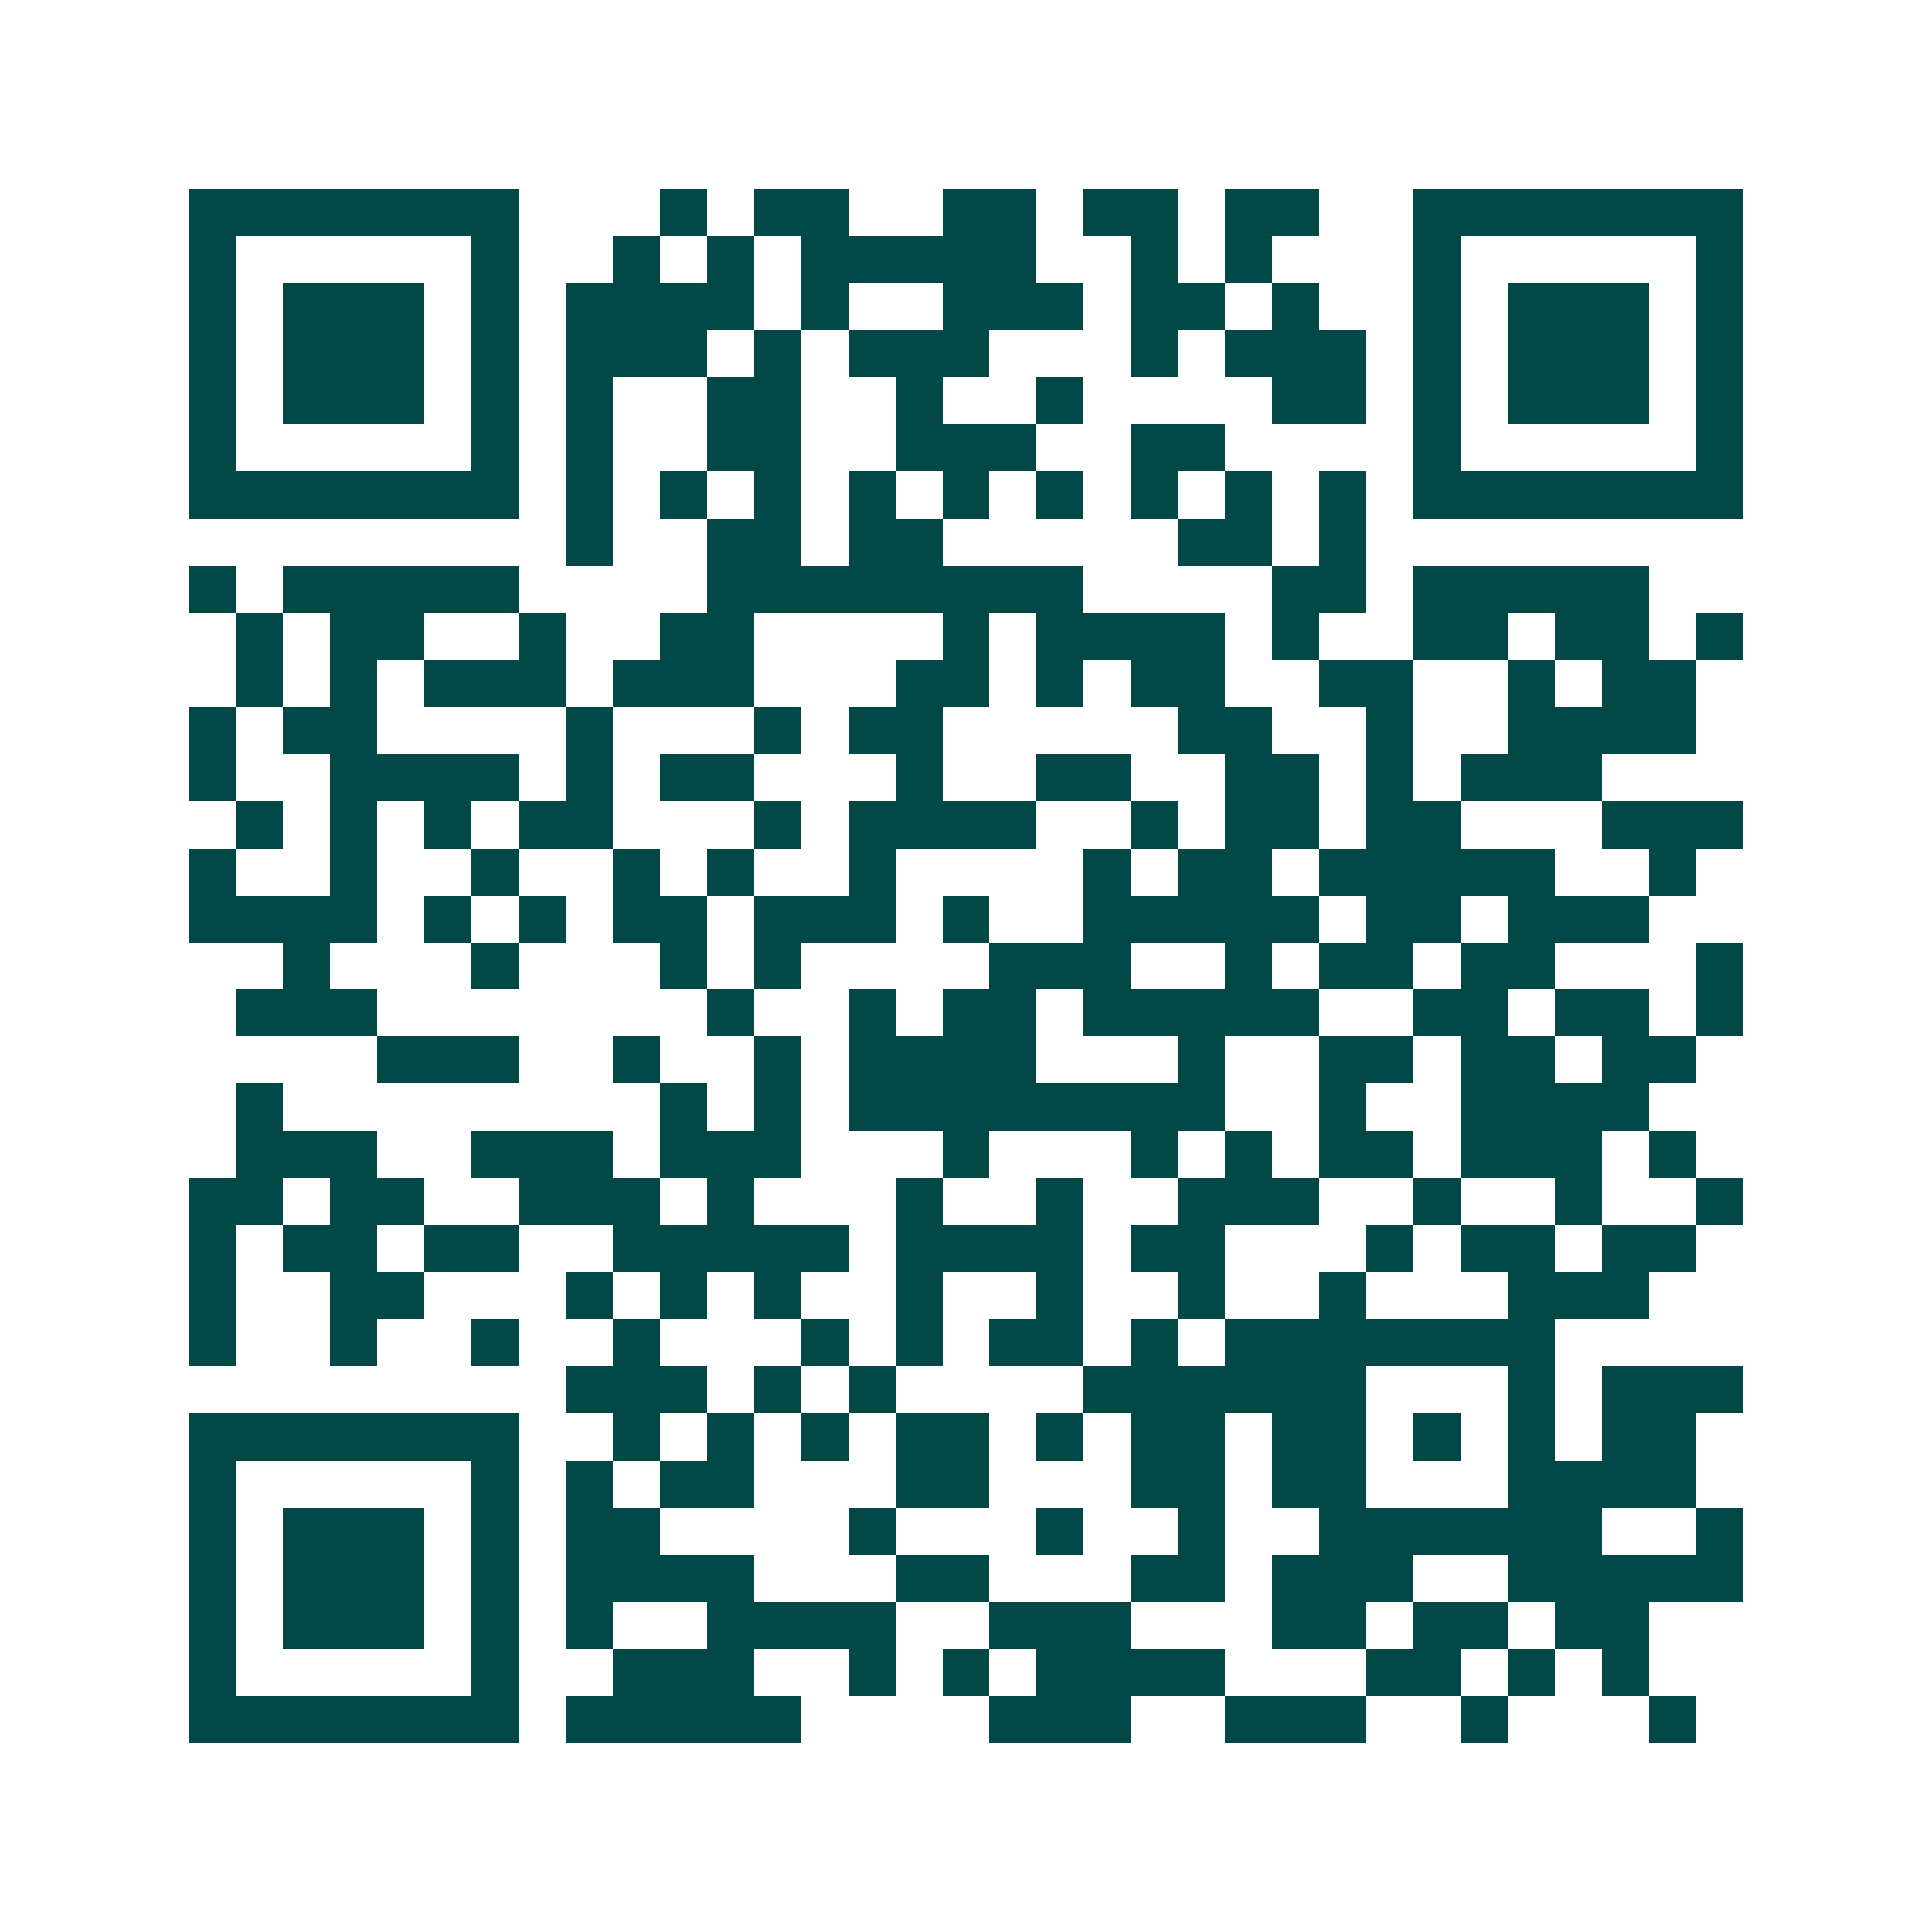 <svg xmlns="http://www.w3.org/2000/svg" width="200" height="200" viewBox="0 0 41 41" shape-rendering="crispEdges"><path fill="#ffffff" d="M0 0h41v41H0z"/><path stroke="#014847" d="M4 4.5h7m3 0h1m1 0h2m2 0h2m1 0h2m1 0h2m2 0h7M4 5.5h1m5 0h1m2 0h1m1 0h1m1 0h5m2 0h1m1 0h1m3 0h1m5 0h1M4 6.5h1m1 0h3m1 0h1m1 0h4m1 0h1m2 0h3m1 0h2m1 0h1m2 0h1m1 0h3m1 0h1M4 7.5h1m1 0h3m1 0h1m1 0h3m1 0h1m1 0h3m3 0h1m1 0h3m1 0h1m1 0h3m1 0h1M4 8.5h1m1 0h3m1 0h1m1 0h1m2 0h2m2 0h1m2 0h1m4 0h2m1 0h1m1 0h3m1 0h1M4 9.5h1m5 0h1m1 0h1m2 0h2m2 0h3m2 0h2m4 0h1m5 0h1M4 10.5h7m1 0h1m1 0h1m1 0h1m1 0h1m1 0h1m1 0h1m1 0h1m1 0h1m1 0h1m1 0h7M12 11.5h1m2 0h2m1 0h2m5 0h2m1 0h1M4 12.5h1m1 0h5m4 0h8m4 0h2m1 0h5M5 13.5h1m1 0h2m2 0h1m2 0h2m4 0h1m1 0h4m1 0h1m2 0h2m1 0h2m1 0h1M5 14.5h1m1 0h1m1 0h3m1 0h3m3 0h2m1 0h1m1 0h2m2 0h2m2 0h1m1 0h2M4 15.5h1m1 0h2m4 0h1m3 0h1m1 0h2m5 0h2m2 0h1m2 0h4M4 16.5h1m2 0h4m1 0h1m1 0h2m3 0h1m2 0h2m2 0h2m1 0h1m1 0h3M5 17.5h1m1 0h1m1 0h1m1 0h2m3 0h1m1 0h4m2 0h1m1 0h2m1 0h2m3 0h3M4 18.5h1m2 0h1m2 0h1m2 0h1m1 0h1m2 0h1m4 0h1m1 0h2m1 0h5m2 0h1M4 19.5h4m1 0h1m1 0h1m1 0h2m1 0h3m1 0h1m2 0h5m1 0h2m1 0h3M6 20.5h1m3 0h1m3 0h1m1 0h1m4 0h3m2 0h1m1 0h2m1 0h2m3 0h1M5 21.5h3m7 0h1m2 0h1m1 0h2m1 0h5m2 0h2m1 0h2m1 0h1M8 22.5h3m2 0h1m2 0h1m1 0h4m3 0h1m2 0h2m1 0h2m1 0h2M5 23.5h1m8 0h1m1 0h1m1 0h8m2 0h1m2 0h4M5 24.5h3m2 0h3m1 0h3m3 0h1m3 0h1m1 0h1m1 0h2m1 0h3m1 0h1M4 25.5h2m1 0h2m2 0h3m1 0h1m3 0h1m2 0h1m2 0h3m2 0h1m2 0h1m2 0h1M4 26.5h1m1 0h2m1 0h2m2 0h5m1 0h4m1 0h2m3 0h1m1 0h2m1 0h2M4 27.5h1m2 0h2m3 0h1m1 0h1m1 0h1m2 0h1m2 0h1m2 0h1m2 0h1m3 0h3M4 28.5h1m2 0h1m2 0h1m2 0h1m3 0h1m1 0h1m1 0h2m1 0h1m1 0h7M12 29.5h3m1 0h1m1 0h1m4 0h6m3 0h1m1 0h3M4 30.5h7m2 0h1m1 0h1m1 0h1m1 0h2m1 0h1m1 0h2m1 0h2m1 0h1m1 0h1m1 0h2M4 31.5h1m5 0h1m1 0h1m1 0h2m3 0h2m3 0h2m1 0h2m3 0h4M4 32.5h1m1 0h3m1 0h1m1 0h2m4 0h1m3 0h1m2 0h1m2 0h6m2 0h1M4 33.5h1m1 0h3m1 0h1m1 0h4m3 0h2m3 0h2m1 0h3m2 0h5M4 34.5h1m1 0h3m1 0h1m1 0h1m2 0h4m2 0h3m3 0h2m1 0h2m1 0h2M4 35.5h1m5 0h1m2 0h3m2 0h1m1 0h1m1 0h4m3 0h2m1 0h1m1 0h1M4 36.5h7m1 0h5m4 0h3m2 0h3m2 0h1m3 0h1"/></svg>
